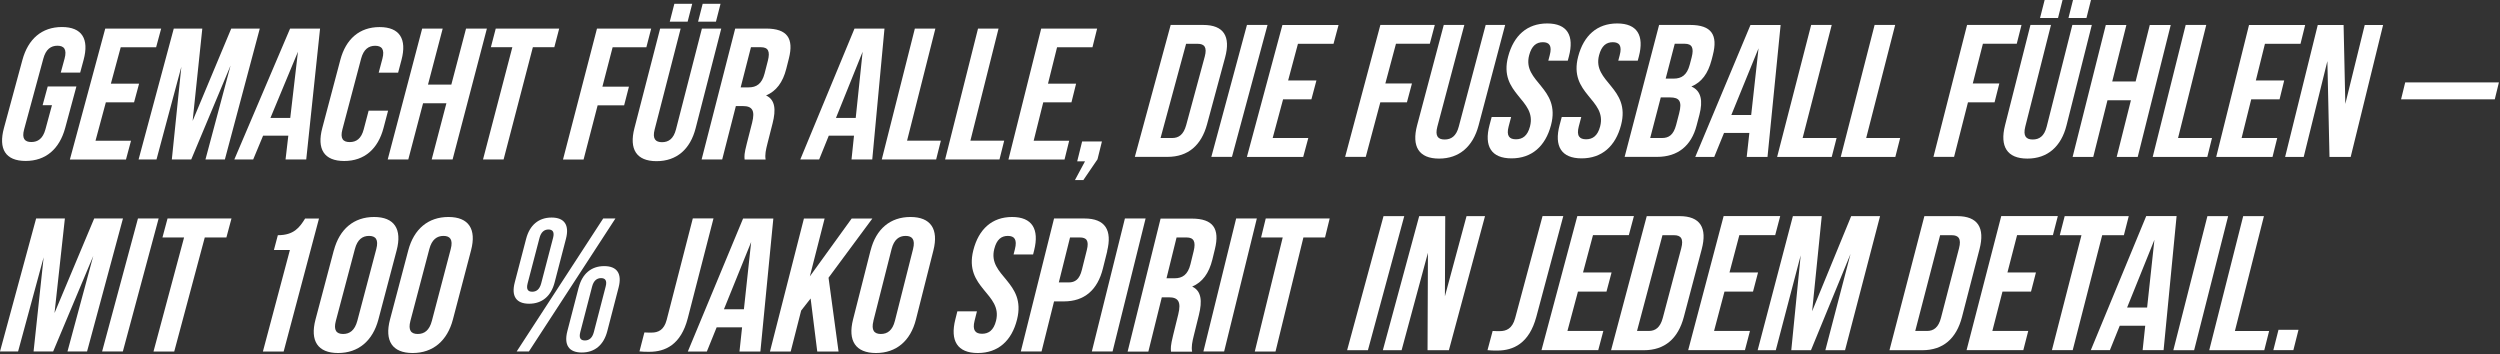 <svg width="1319" height="187" viewBox="0 0 1319 187" fill="none" xmlns="http://www.w3.org/2000/svg">
<rect x="0" y="0" width="1319" height="187" fill="#333333" stroke="none"/>
<path d="M568.33 85.124L570.928 74.647H581.375L579.041 84.044L571.57 95.018H567.134L572.445 85.124H568.301H568.33Z" fill="white"/>
<path d="M25.141 45.602H40.317L34.392 67.519C31.387 78.58 24.178 84.913 13.526 84.913C2.874 84.913 -0.919 78.58 2.087 67.519L11.834 31.593C14.84 20.562 22.048 14.258 32.671 14.258C43.293 14.258 47.087 20.562 44.111 31.593L42.301 38.306H32.058L34.071 30.922C35.414 25.99 33.75 24.122 30.307 24.122C26.863 24.122 24.178 25.99 22.865 30.922L12.738 68.219C11.396 73.152 13.089 74.932 16.532 74.932C19.976 74.932 22.632 73.152 23.974 68.219L27.418 55.495H22.486L25.171 45.631L25.141 45.602Z" fill="white"/>
<path d="M58.527 44.142H73.382L70.726 54.007H55.842L50.385 74.26H69.121L66.465 84.154H36.873L55.521 15.104H85.026L82.37 24.939H63.693L58.498 44.142H58.527Z" fill="white"/>
<path d="M101.514 64.075L122.001 15.075H137.06L118.645 84.125H108.402L121.651 34.57L100.901 84.125H90.658L95.678 35.241L82.574 84.125H73.119L91.68 15.075H106.738L101.602 64.075H101.514Z" fill="white"/>
<path d="M161.603 84.125H150.659L152.118 71.575H138.811L133.587 84.125H123.635L153.052 15.075H168.869L161.574 84.125H161.603ZM142.692 62.207H153.14L157.196 27.303L142.692 62.207Z" fill="white"/>
<path d="M204.765 58.354L202.343 67.547C199.424 78.608 192.245 84.941 181.593 84.941C170.942 84.941 167.089 78.608 170.037 67.547L179.551 31.622C182.469 20.59 189.648 14.286 200.271 14.286C210.894 14.286 214.746 20.59 211.827 31.622L210.047 38.334H199.804L201.759 30.95C203.072 26.018 201.38 24.15 197.936 24.15C194.493 24.15 191.837 26.018 190.524 30.95L180.66 68.248C179.346 73.18 181.039 74.96 184.512 74.96C187.985 74.96 190.611 73.18 191.895 68.248L194.493 58.383H204.736L204.765 58.354Z" fill="white"/>
<path d="M215.417 84.125H204.56L222.742 15.075H233.569L225.806 44.638H238.121L245.884 15.075H256.886L238.792 84.125H227.761L235.524 54.473H223.208L215.417 84.125Z" fill="white"/>
<path d="M261.585 15.075H295.029L292.461 24.91H281.138L265.7 84.125H254.844L270.311 24.91H258.988L261.556 15.075H261.585Z" fill="white"/>
<path d="M317.85 45.718H331.829L329.29 55.583H315.311L307.898 84.154H297.042L314.961 15.104H343.56L341.022 24.939H323.22L317.821 45.747L317.85 45.718Z" fill="white"/>
<path d="M359.116 15.075L345.399 68.306C344.115 73.239 345.837 75.019 349.281 75.019C352.724 75.019 355.351 73.239 356.635 68.306L370.322 15.075H380.536L367.024 67.635C364.193 78.696 357.044 85.029 346.392 85.029C335.74 85.029 331.858 78.696 334.718 67.635L348.289 15.075H359.116ZM365.215 2L362.793 11.427H353.366L355.789 2H365.215ZM380.157 2L377.735 11.427H368.308L370.731 2H380.157Z" fill="white"/>
<path d="M392.851 84.125C392.705 82.344 392.589 81.264 394.048 75.603L396.82 64.746C398.454 58.326 396.908 55.962 391.976 55.962H388.24L381.032 84.125H370.176L387.89 15.075H404.204C415.41 15.075 418.912 20.299 416.198 30.922L414.826 36.35C413.017 43.442 409.573 48.082 404.174 50.358C409.019 52.635 409.457 57.859 407.618 65.067L404.904 75.749C404.058 79.105 403.503 81.585 403.941 84.154H392.91L392.851 84.125ZM396.207 24.91L390.779 46.097H395.011C399.038 46.097 401.956 44.317 403.386 38.801L405.137 32.002C406.392 27.069 405.283 24.91 401.431 24.91H396.207Z" fill="white"/>
<path d="M460.206 84.125H449.262L450.575 71.575H437.268L432.19 84.125H422.238L450.838 15.075H466.655L460.206 84.125ZM441.032 62.207H451.48L455.128 27.303L441.062 62.207H441.032Z" fill="white"/>
<path d="M482.678 15.075H493.505L478.563 74.231H496.394L493.914 84.125H465.227L482.678 15.075Z" fill="white"/>
<path d="M516.005 15.075H526.832L511.977 74.231H529.808L527.328 84.125H498.641L516.005 15.075Z" fill="white"/>
<path d="M552.893 44.142H567.747L565.295 54.007H550.412L545.363 74.26H564.099L561.648 84.154H532.056L549.332 15.104H578.837L576.385 24.939H557.708L552.922 44.142H552.893Z" fill="white"/>
<path d="M617.62 13.162H634.809C645.665 13.162 649.371 19.203 646.365 30.322L636.852 65.519C633.846 76.667 626.842 82.766 615.956 82.766H598.738L617.649 13.162H617.62ZM625.791 23.085L612.309 72.815H618.437C621.91 72.815 624.449 71.034 625.82 66.044L635.626 29.855C636.968 24.894 635.393 23.114 631.92 23.114H625.791V23.085Z" fill="white"/>
<path d="M657.893 13.162H668.749L649.984 82.766H639.099L657.893 13.162Z" fill="white"/>
<path d="M679.634 42.463H694.547L691.891 52.415H676.949L671.463 72.815H690.257L687.572 82.796H657.863L676.599 13.191H706.22L703.564 23.114H684.799L679.605 42.492L679.634 42.463Z" fill="white"/>
<path d="M730.909 44.039H744.946L742.29 53.991H728.253L720.578 82.766H709.692L728.282 13.162H756.999L754.372 23.085H736.512L730.909 44.039Z" fill="white"/>
<path d="M772.583 13.162L758.341 66.832C757.028 71.822 758.721 73.603 762.193 73.603C765.666 73.603 768.322 71.822 769.635 66.832L783.847 13.162H794.12L780.112 66.132C777.164 77.28 769.927 83.671 759.246 83.671C748.565 83.671 744.713 77.28 747.66 66.132L761.726 13.162H772.583Z" fill="white"/>
<path d="M816.329 12.374C826.893 12.374 830.658 18.737 827.74 29.827L827.156 32.016H816.884L817.642 29.126C818.956 24.165 817.467 22.268 814.024 22.268C810.58 22.268 808.099 24.165 806.786 29.126C803.021 43.426 823.567 46.111 818.314 66.015C815.366 77.163 808.158 83.555 797.477 83.555C786.796 83.555 782.914 77.163 785.862 66.015L787 61.725H797.272L795.959 66.716C794.646 71.706 796.338 73.486 799.811 73.486C803.284 73.486 805.911 71.706 807.224 66.716C810.989 52.386 790.443 49.701 795.696 29.827C798.644 18.707 805.736 12.374 816.3 12.374H816.329ZM853.246 12.374C863.81 12.374 867.575 18.737 864.657 29.827L864.073 32.016H853.8L854.559 29.126C855.872 24.165 854.384 22.268 850.911 22.268C847.438 22.268 844.987 24.165 843.674 29.126C839.909 43.426 860.483 46.111 855.26 66.015C852.341 77.163 845.133 83.555 834.452 83.555C823.771 83.555 819.889 77.163 822.837 66.015L823.975 61.725H834.277L832.964 66.716C831.65 71.706 833.372 73.486 836.816 73.486C840.259 73.486 842.915 71.706 844.228 66.716C847.993 52.386 827.419 49.701 832.643 29.827C835.561 18.707 842.652 12.374 853.217 12.374H853.246Z" fill="white"/>
<path d="M903.674 29.155L903.032 31.636C901.165 38.786 897.809 43.368 892.381 45.644C897.604 47.92 898.509 53.203 896.612 60.557L895.124 66.219C892.322 76.988 885.172 82.766 874.287 82.766H857.156L875.337 13.162H891.738C903.003 13.162 906.476 18.415 903.674 29.126V29.155ZM883.596 23.085L878.81 41.471H883.071C887.128 41.471 890.046 39.691 891.505 34.116L892.526 30.235C893.81 25.274 892.702 23.085 888.849 23.085H883.626H883.596ZM876.213 51.423L870.639 72.815H876.884C880.532 72.815 882.954 71.122 884.326 65.927L885.902 59.857C887.594 53.378 886.019 51.393 881.087 51.393H876.242L876.213 51.423Z" fill="white"/>
<path d="M932.565 82.796H921.563L922.964 70.13H909.598L904.433 82.796H894.423L923.548 13.191H939.453L932.536 82.796H932.565ZM913.45 60.674H923.927L927.809 25.478L913.45 60.674Z" fill="white"/>
<path d="M955.562 13.162H966.418L951.068 72.815H968.986L966.418 82.796H937.614L955.562 13.191V13.162Z" fill="white"/>
<path d="M989.035 13.162H999.891L984.599 72.815H1002.52L999.979 82.796H971.175L989.035 13.191V13.162Z" fill="white"/>
<path d="M1040.81 44.039H1054.84L1052.33 53.991H1038.3L1030.97 82.766H1020.09L1037.83 13.162H1066.55L1064.04 23.085H1046.18L1040.84 44.039H1040.81Z" fill="white"/>
<path d="M1082.1 13.162L1068.53 66.832C1067.28 71.822 1069 73.603 1072.47 73.603C1075.94 73.603 1078.57 71.822 1079.83 66.832L1093.37 13.162H1103.64L1090.3 66.131C1087.5 77.28 1080.35 83.671 1069.64 83.671C1058.93 83.671 1055.02 77.28 1057.85 66.131L1071.27 13.162H1082.13H1082.1ZM1088.2 0L1085.81 9.514H1076.32L1078.75 0H1088.23H1088.2ZM1103.2 0L1100.81 9.514H1091.32L1093.72 0H1103.2Z" fill="white"/>
<path d="M1104.4 82.796H1093.51L1111.02 13.191H1121.88L1114.41 42.989H1126.75L1134.22 13.191H1145.28L1127.86 82.796H1116.77L1124.27 52.911H1111.9L1104.4 82.796Z" fill="white"/>
<path d="M1153.16 13.162H1164.02L1149.14 72.815H1167.05L1164.57 82.796H1135.77L1153.16 13.191V13.162Z" fill="white"/>
<path d="M1190.23 42.463H1205.14L1202.69 52.415H1187.74L1182.67 72.815H1201.46L1198.98 82.796H1169.27L1186.58 13.191H1216.2L1213.75 23.114H1194.98L1190.17 42.492L1190.23 42.463Z" fill="white"/>
<path d="M1227.9 32.336L1215.44 82.796H1205.63L1222.85 13.191H1236.48L1237.39 54.808L1247.63 13.191H1257.32L1240.22 82.796H1229.04L1227.93 32.336H1227.9Z" fill="white"/>
<path d="M1269.02 43.456H1318.43L1316.24 52.415H1266.8L1268.99 43.456H1269.02Z" fill="white"/>
<path d="M28.804 165.061L49.699 115.272H64.874L45.934 185.431H35.604L49.203 135.059L28.045 185.431H17.714L23.026 135.76L9.543 185.431H0L19.057 115.272H34.232L28.775 165.061H28.804Z" fill="white"/>
<path d="M72.784 115.272H83.698L64.817 185.431H53.873L72.784 115.272Z" fill="white"/>
<path d="M88.425 115.272H122.132L119.447 125.283H108.037L91.927 185.46H80.984L97.122 125.283H85.711L88.396 115.272H88.425Z" fill="white"/>
<path d="M146.646 124.086C155.08 124.086 158.057 120 160.975 115.301H168.3L149.652 185.46H138.708L152.95 131.907H144.516L146.588 124.086H146.646Z" fill="white"/>
<path d="M176.15 132.082C179.127 120.876 186.656 114.484 197.367 114.484C208.077 114.484 212.221 120.876 209.274 132.082L199.643 168.563C196.666 179.799 189.108 186.248 178.368 186.248C167.629 186.248 163.485 179.828 166.462 168.563L176.121 132.082H176.15ZM177.201 169.263C175.859 174.283 177.551 176.209 181.024 176.209C184.497 176.209 187.182 174.312 188.524 169.263L198.534 131.382C199.847 126.392 198.184 124.465 194.711 124.465C191.238 124.465 188.553 126.362 187.24 131.382L177.201 169.263Z" fill="white"/>
<path d="M215.402 132.082C218.349 120.876 225.879 114.484 236.589 114.484C247.299 114.484 251.473 120.876 248.525 132.082L238.953 168.563C236.005 179.799 228.447 186.248 217.707 186.248C206.968 186.248 202.795 179.828 205.771 168.563L215.402 132.082ZM216.54 169.263C215.227 174.283 216.89 176.209 220.392 176.209C223.894 176.209 226.55 174.312 227.863 169.263L237.815 131.382C239.128 126.392 237.435 124.465 233.992 124.465C230.548 124.465 227.834 126.362 226.521 131.382L216.54 169.263Z" fill="white"/>
<path d="M277.592 125.983C279.46 118.774 284.187 114.776 291.016 114.776C297.845 114.776 300.472 118.774 298.604 125.983L292.621 149.009C290.753 156.217 286.026 160.245 279.168 160.245C272.31 160.245 269.683 156.217 271.58 149.009L277.592 125.983ZM278.38 149.505C277.563 152.628 278.526 153.912 280.802 153.912C283.078 153.912 284.713 152.599 285.53 149.505L291.804 125.487C292.621 122.393 291.571 121.08 289.382 121.08C287.193 121.08 285.471 122.393 284.654 125.487L278.38 149.505ZM318.244 115.272H324.694L279.051 185.431H272.601L318.244 115.272ZM305.345 151.636C307.213 144.427 311.941 140.4 318.769 140.4C325.598 140.4 328.254 144.398 326.386 151.636L320.404 174.72C318.536 181.958 313.808 185.985 306.95 185.985C300.092 185.985 297.466 181.958 299.333 174.72L305.316 151.636H305.345ZM306.162 175.216C305.345 178.339 306.308 179.623 308.584 179.623C310.861 179.623 312.495 178.31 313.312 175.216L319.557 151.139C320.375 148.017 319.324 146.733 317.135 146.733C314.946 146.733 313.225 148.046 312.408 151.139L306.162 175.216Z" fill="white"/>
<path d="M339.986 175.392C341.153 175.479 342.554 175.479 343.751 175.479C347.223 175.479 350.346 174.166 351.747 168.738L365.521 115.243H376.436L362.866 167.921C359.247 181.987 350.871 185.606 342.612 185.606C340.628 185.606 339.14 185.606 337.389 185.402L339.986 175.363V175.392Z" fill="white"/>
<path d="M401.183 185.46H390.152L391.523 172.707H378.099L372.934 185.46H362.895L392.049 115.301H408.012L401.183 185.46ZM381.951 163.163H392.486L396.309 127.705L381.951 163.163Z" fill="white"/>
<path d="M427.71 157.443L422.691 163.864L417.175 185.46H406.231L424.15 115.301H435.065L427.273 145.828L449.335 115.301H460.25L437.137 146.528L442.419 185.46H431.183L427.681 157.443H427.71Z" fill="white"/>
<path d="M459.345 132.082C462.176 120.876 469.647 114.484 480.357 114.484C491.068 114.484 495.299 120.876 492.469 132.082L483.247 168.563C480.416 179.799 472.916 186.248 462.176 186.248C451.437 186.248 447.205 179.828 450.065 168.563L459.316 132.082H459.345ZM460.834 169.263C459.55 174.283 461.272 176.209 464.744 176.209C468.217 176.209 470.902 174.312 472.157 169.263L481.729 131.382C482.984 126.392 481.291 124.465 477.819 124.465C474.346 124.465 471.69 126.362 470.406 131.382L460.805 169.263H460.834Z" fill="white"/>
<path d="M533.967 114.484C544.561 114.484 548.413 120.876 545.611 132.082L545.057 134.271H534.755L535.485 131.382C536.74 126.392 535.222 124.465 531.749 124.465C528.276 124.465 525.825 126.362 524.57 131.382C520.951 145.799 541.613 148.513 536.594 168.563C533.792 179.799 526.613 186.248 515.874 186.248C505.134 186.248 501.194 179.828 504.025 168.563L505.105 164.243H515.436L514.181 169.263C512.926 174.283 514.648 176.092 518.121 176.092C521.593 176.092 524.249 174.283 525.504 169.263C529.123 154.817 508.461 152.103 513.51 132.082C516.34 120.876 523.403 114.484 533.996 114.484H533.967Z" fill="white"/>
<path d="M584.162 132.579L581.886 141.684C579.085 152.92 572.197 159.02 561.283 159.02H556.117L549.522 185.431H538.578L556.117 115.272H572.168C583.083 115.272 586.906 121.372 584.104 132.579H584.162ZM564.551 125.283L558.627 149.009H563.793C567.265 149.009 569.542 147.404 570.796 142.385L573.423 131.878C574.678 126.888 573.19 125.283 569.717 125.283H564.551Z" fill="white"/>
<path d="M593.501 115.272H604.416L586.994 185.431H576.05L593.501 115.272Z" fill="white"/>
<path d="M617.811 185.46C617.665 183.651 617.549 182.542 618.95 176.822L621.664 165.79C623.269 159.282 621.664 156.86 616.732 156.86H612.967L605.875 185.489H594.932L612.325 115.331H628.784C640.078 115.331 643.639 120.642 640.983 131.44L639.64 136.956C637.86 144.165 634.417 148.892 628.989 151.198C633.891 153.504 634.358 158.815 632.549 166.14L629.864 176.997C629.018 180.411 628.492 182.921 628.959 185.548H617.841L617.811 185.46ZM620.759 125.282L615.448 146.82H619.708C623.765 146.82 626.712 145.011 628.084 139.408L629.777 132.491C631.002 127.5 629.864 125.282 626.012 125.282H620.759Z" fill="white"/>
<path d="M652.19 115.272H663.104L645.857 185.431H634.913L652.19 115.272Z" fill="white"/>
<path d="M667.831 115.272H701.538L699.086 125.283H687.676L672.967 185.46H662.023L676.761 125.283H665.35L667.802 115.272H667.831Z" fill="white"/>
<path d="M729.941 114.029H740.885L721.711 184.771H710.738L729.941 114.029Z" fill="white"/>
<path d="M753.346 133.495L739.484 184.771H729.591L748.764 114.029H762.51L762.335 156.317L773.745 114.029H783.492L764.436 184.771H753.171L753.375 133.495H753.346Z" fill="white"/>
<path d="M787.491 174.616C788.658 174.703 790.059 174.703 791.255 174.703C794.757 174.703 797.88 173.39 799.368 167.932L813.843 114H824.787L810.575 167.115C806.781 181.299 798.318 184.947 790.029 184.947C788.045 184.947 786.527 184.947 784.806 184.743L787.52 174.616H787.491Z" fill="white"/>
<path d="M835.234 143.768H850.263L847.578 153.866H832.52L826.975 174.616H845.915L843.23 184.743H813.288L832.199 114H862.053L859.369 124.069H840.458L835.205 143.739L835.234 143.768Z" fill="white"/>
<path d="M868.824 114.029H886.13C897.074 114.029 900.809 120.187 897.832 131.481L888.377 167.261C885.371 178.613 878.338 184.771 867.365 184.771H850.001L868.824 114.029ZM877.112 124.097L863.688 174.615H869.875C873.377 174.615 875.945 172.806 877.287 167.728L887.035 130.956C888.377 125.907 886.772 124.097 883.27 124.097H877.112Z" fill="white"/>
<path d="M912.512 143.768H927.541L924.885 153.866H909.827L904.34 174.616H923.28L920.625 184.743H890.683L909.389 114H939.244L936.588 124.069H917.677L912.483 143.739L912.512 143.768Z" fill="white"/>
<path d="M956.082 164.196L976.686 114.029H991.92L973.447 184.771H963.057L976.336 133.991L955.47 184.771H945.08L950.042 134.72L936.909 184.771H927.337L945.927 114.029H961.16L956.082 164.196Z" fill="white"/>
<path d="M1015.3 114.029H1032.6C1043.54 114.029 1047.34 120.187 1044.39 131.481L1035.14 167.261C1032.19 178.613 1025.22 184.771 1014.24 184.771H996.881L1015.3 114.029ZM1023.61 124.097L1010.48 174.615H1016.67C1020.17 174.615 1022.74 172.806 1024.05 167.728L1033.59 130.956C1034.91 125.907 1033.27 124.097 1029.8 124.097H1023.64H1023.61Z" fill="white"/>
<path d="M1059.13 143.768H1074.16L1071.56 153.866H1056.5L1051.16 174.616H1070.1L1067.5 184.743H1037.56L1055.86 114H1085.71L1083.12 124.069H1064.21L1059.13 143.739V143.768Z" fill="white"/>
<path d="M1089.3 114.029H1123.13L1120.56 124.097H1109.12L1093.56 184.742H1082.59L1098.18 124.097H1086.74L1089.33 114.029H1089.3Z" fill="white"/>
<path d="M1141.54 184.743H1130.45L1131.82 171.872H1118.37L1113.18 184.743H1103.11L1132.35 114H1148.37L1141.51 184.743H1141.54ZM1122.25 162.271H1132.82L1136.67 126.52L1122.25 162.271Z" fill="white"/>
<path d="M1164.63 114.029H1175.57L1157.62 184.771H1146.65L1164.63 114.029Z" fill="white"/>
<path d="M1183.51 114.029H1194.45L1179.13 174.644H1197.19L1194.63 184.771H1165.59L1183.51 114.029Z" fill="white"/>
<path d="M1212.69 174.002L1209.98 184.742H1199.41L1202.13 174.002H1212.69Z" fill="white"/>
</svg>
